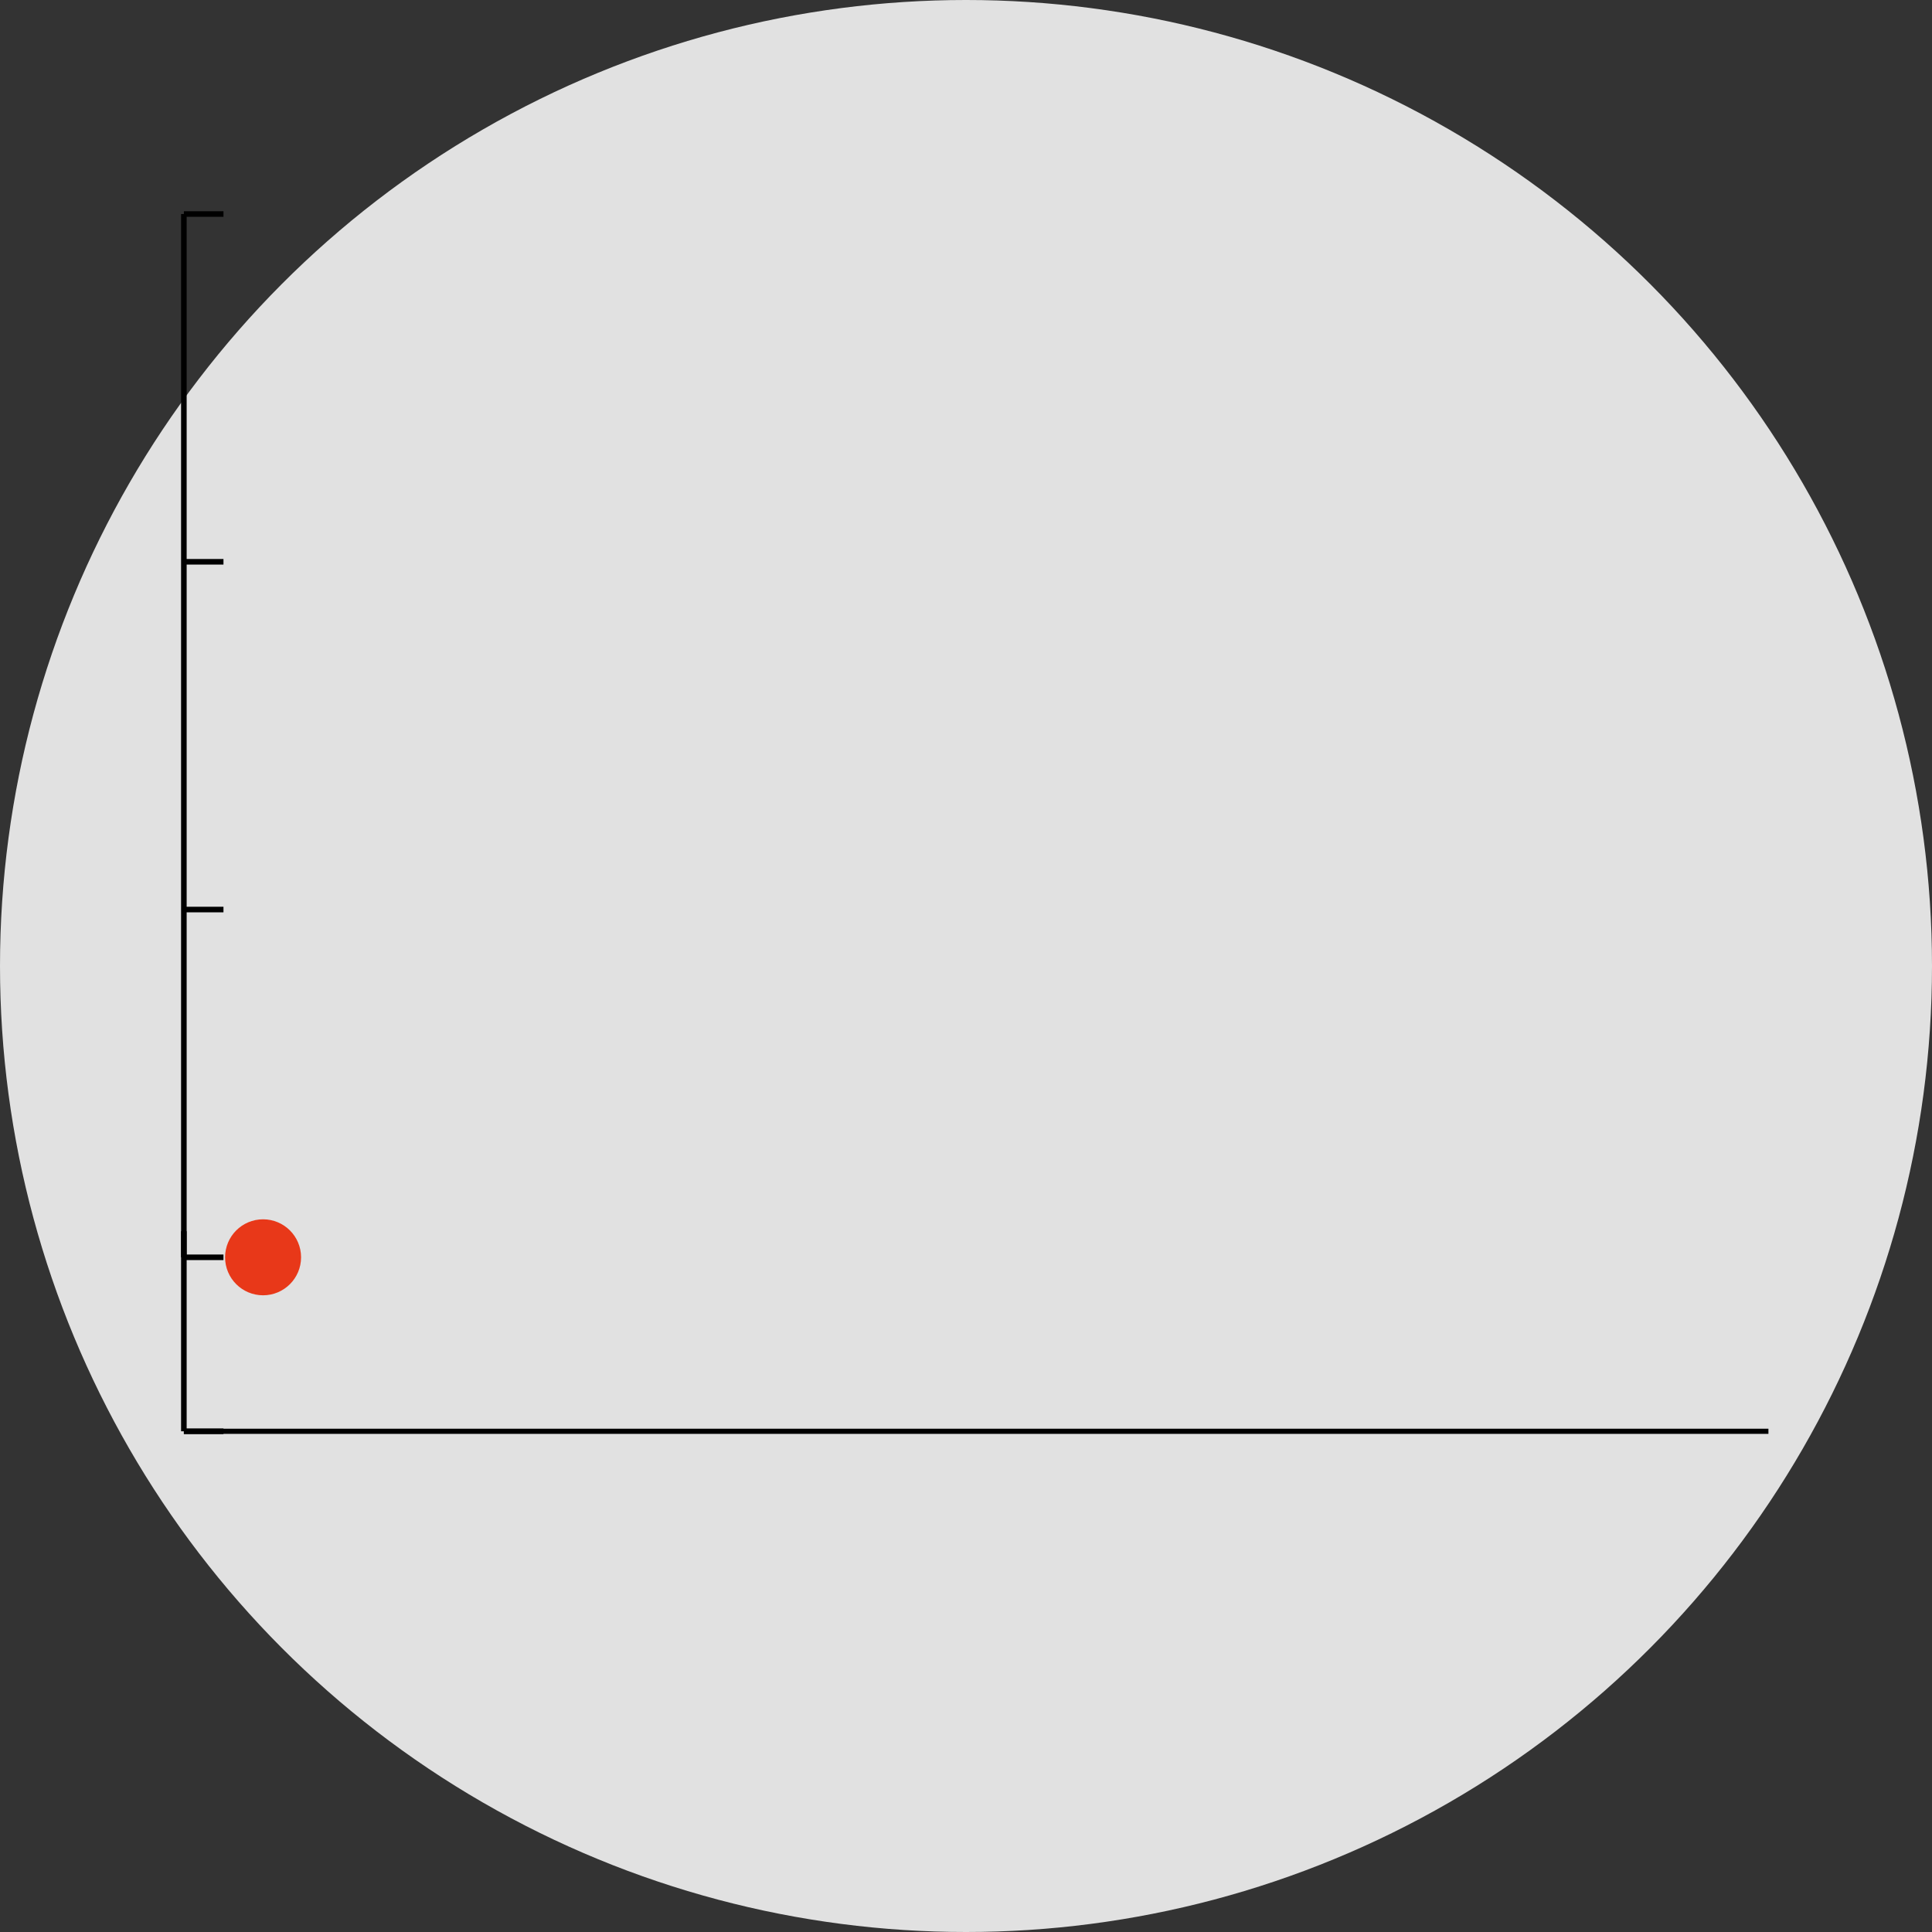 <?xml version="1.0" encoding="UTF-8"?>
<svg id="_レイヤー_2" data-name="レイヤー 2" xmlns="http://www.w3.org/2000/svg" width="180" height="180" viewBox="0 0 180 180">
  <rect x="0" y="0" width="180" height="180" fill="#333333" stroke="none"/>
  <defs>
    <style>
      .cls-1 {
        fill: #e83819;
        stroke: #e83819;
        stroke-linecap: round;
        stroke-linejoin: round;
        stroke-width: 3px;
      }

      .cls-2 {
        fill: #fff;
        opacity: .85;
      }

      .cls-3 {
        stroke-width: .48px;
      }

      .cls-3, .cls-4 {
        fill: none;
        stroke: #000;
        stroke-miterlimit: 10;
      }

      .cls-4 {
        stroke-width: .52px;
      }
    </style>
  </defs>
  <g id="_イラスト小物" data-name="イラスト小物">
    <circle class="cls-2" cx="90" cy="90" r="90"/>
  </g>
  <g id="_内容" data-name="内容">
    <g>
      <g>
        <line class="cls-3" x1="17.13" y1="133.35" x2="164.76" y2="133.35"/>
        <line class="cls-4" x1="17.13" y1="117.14" x2="17.13" y2="114.71"/>
      </g>
      <g>
        <line class="cls-4" x1="17.13" y1="133.35" x2="17.13" y2="19.94"/>
        <g>
          <line class="cls-4" x1="17.13" y1="117.14" x2="20.82" y2="117.14"/>
          <line class="cls-4" x1="17.13" y1="84.74" x2="20.82" y2="84.74"/>
          <line class="cls-4" x1="17.13" y1="133.35" x2="20.82" y2="133.35"/>
          <line class="cls-4" x1="17.13" y1="52.34" x2="20.82" y2="52.34"/>
          <line class="cls-4" x1="17.13" y1="19.94" x2="20.82" y2="19.94"/>
        </g>
      </g>
    </g>
    <circle class="cls-1" cx="24.51" cy="117.14" r="2.04"/>
  </g>
</svg>